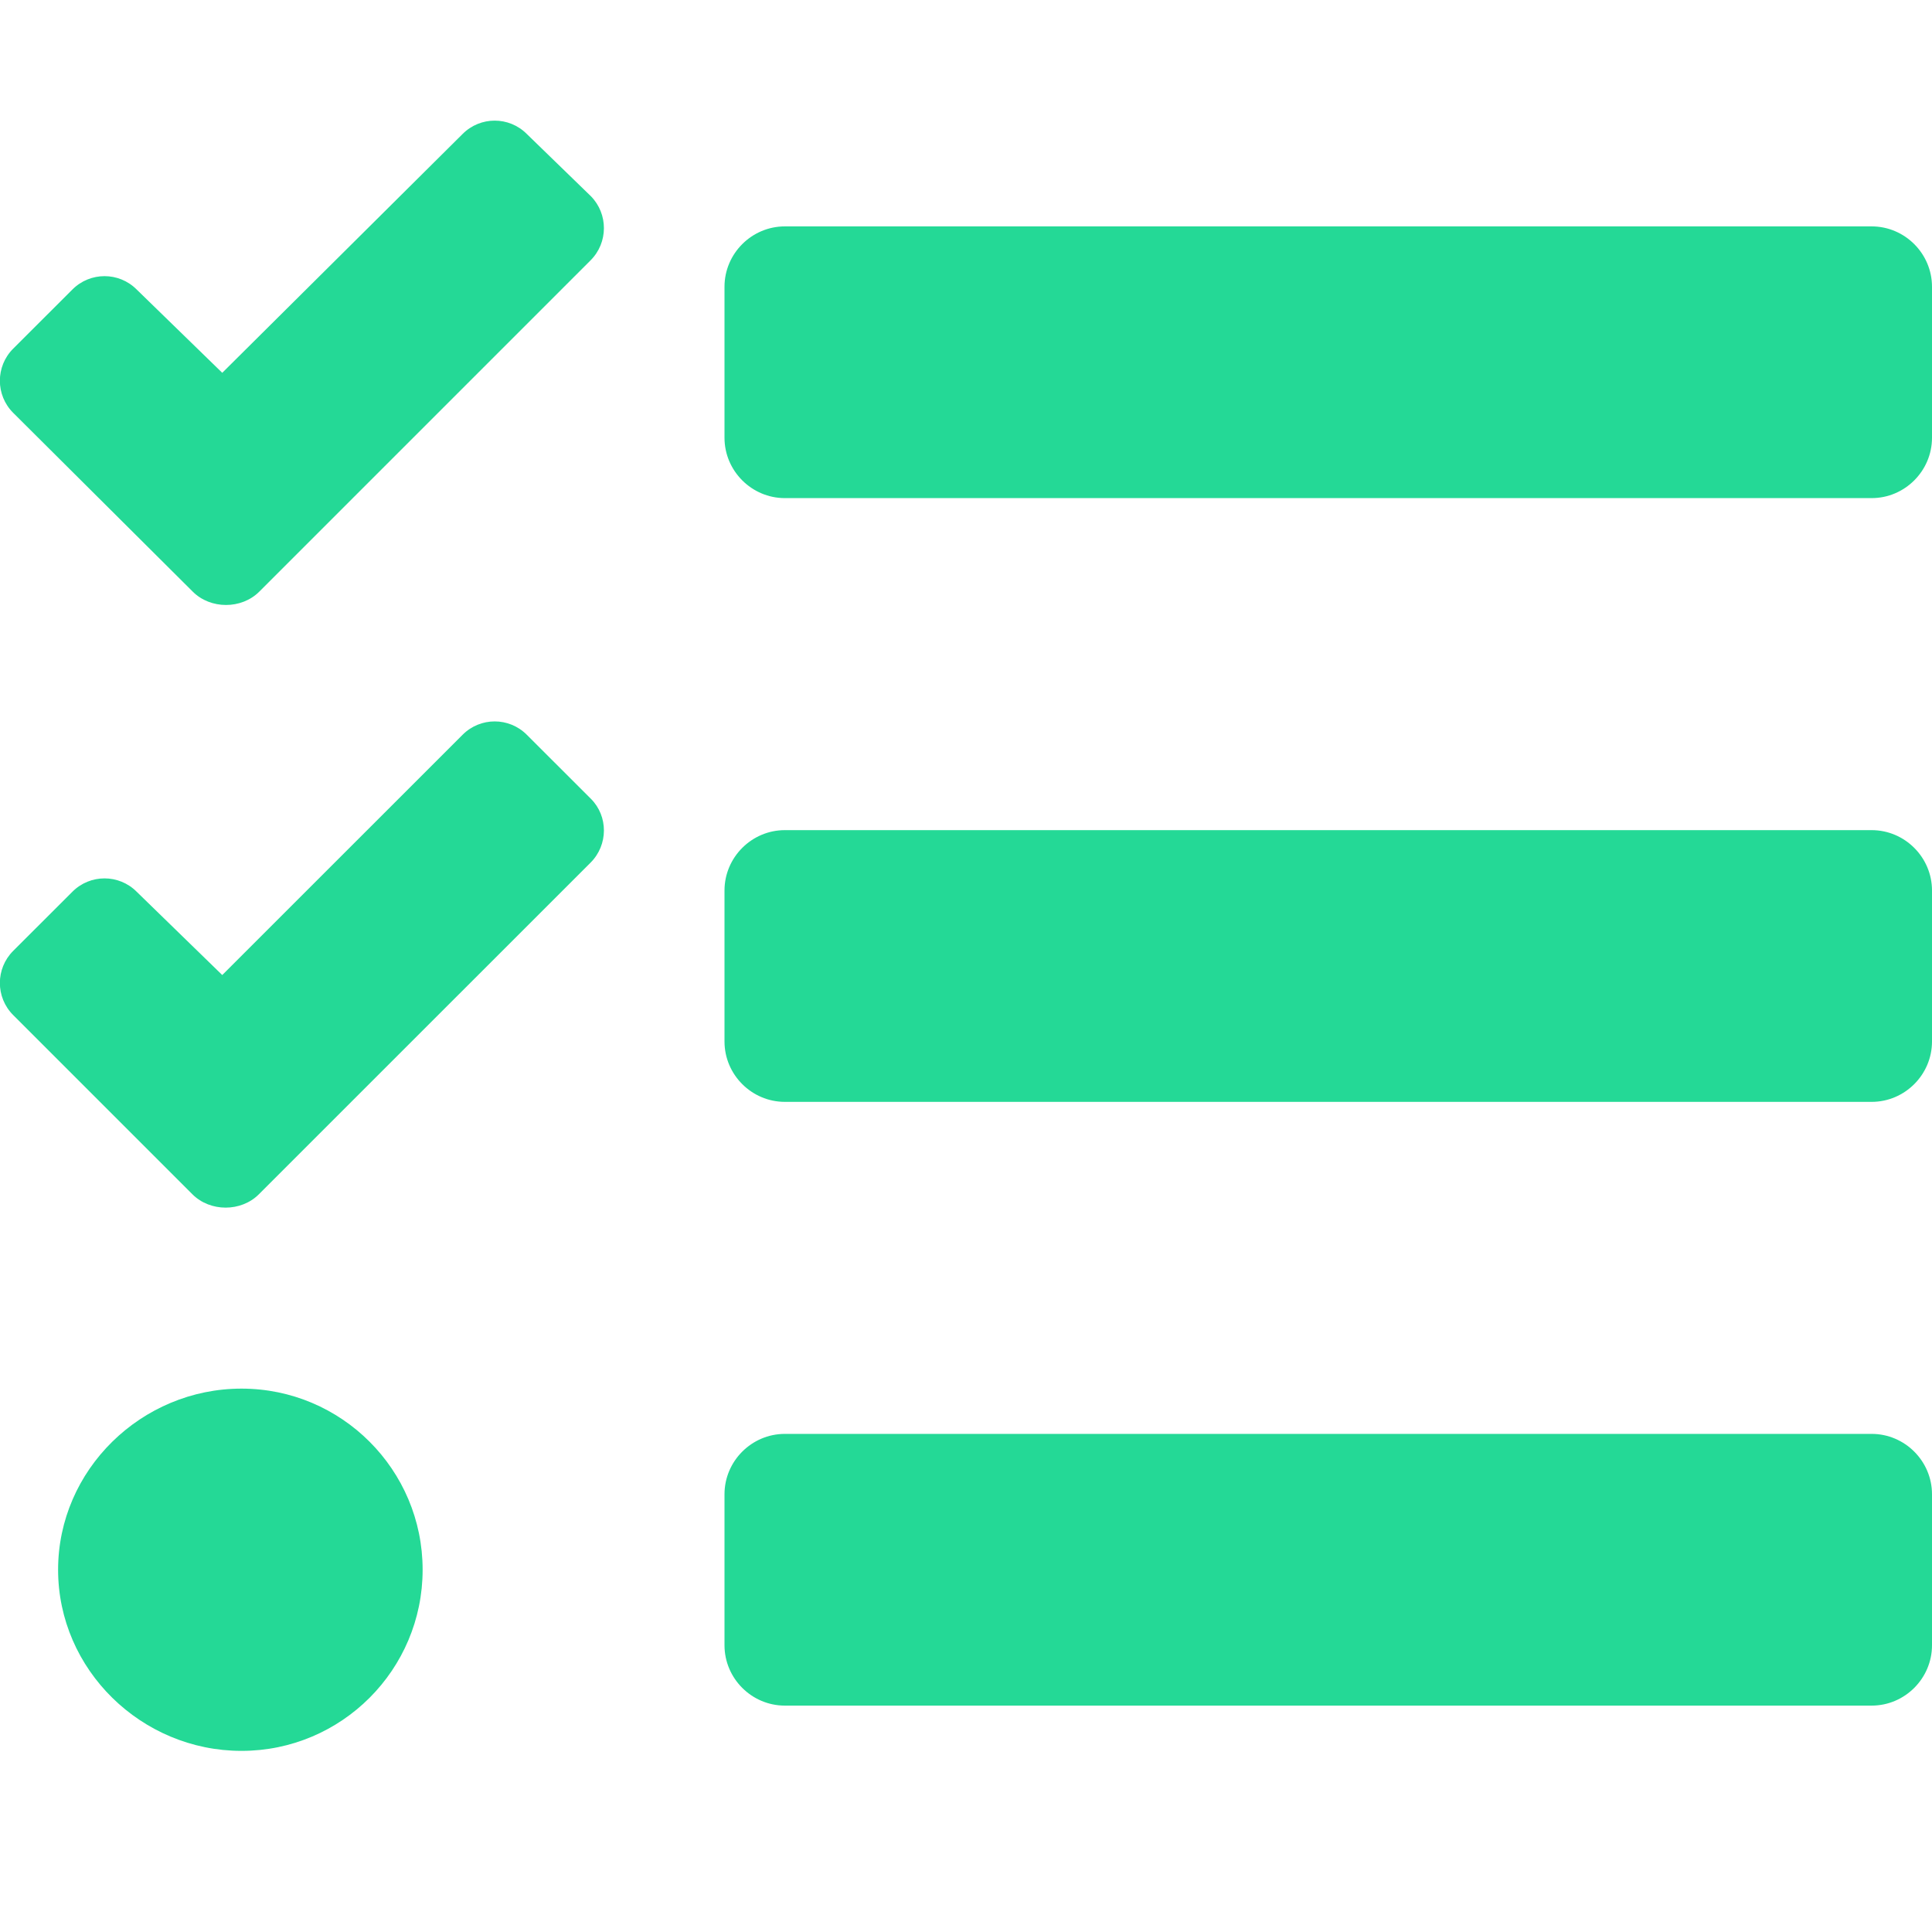 <svg width="28" height="28" viewBox="0 0 28 28" fill="none" xmlns="http://www.w3.org/2000/svg">
<g clip-path="url(#clip0_534_1298)">
<path d="M11.375 7.219H27.125C27.606 7.219 28 6.825 28 6.344V4.156C28 3.675 27.606 3.281 27.125 3.281H11.375C10.894 3.281 10.5 3.675 10.5 4.156V6.344C10.5 6.825 10.894 7.219 11.375 7.219ZM11.375 15.969H27.125C27.606 15.969 28 15.575 28 15.094V12.906C28 12.425 27.606 12.031 27.125 12.031H11.375C10.894 12.031 10.5 12.425 10.5 12.906V15.094C10.5 15.575 10.894 15.969 11.375 15.969ZM11.375 24.719H27.125C27.606 24.719 28 24.325 28 23.844V21.656C28 21.175 27.606 20.781 27.125 20.781H11.375C10.894 20.781 10.5 21.175 10.5 21.656V23.844C10.5 24.325 10.894 24.719 11.375 24.719ZM3.5 20.125C2.051 20.125 0.842 21.301 0.842 22.75C0.842 24.199 2.051 25.375 3.5 25.375C4.949 25.375 6.125 24.199 6.125 22.75C6.125 21.301 4.949 20.125 3.5 20.125ZM8.559 3.773L4.61 7.722L3.757 8.575C3.5 8.832 3.051 8.832 2.794 8.575L0.191 5.983C-0.066 5.726 -0.066 5.31 0.191 5.053L1.05 4.195C1.307 3.938 1.723 3.938 1.98 4.195L3.221 5.403L6.705 1.941C6.962 1.684 7.377 1.684 7.634 1.941L8.564 2.844C8.816 3.101 8.816 3.516 8.559 3.773ZM8.559 12.502L4.61 16.45L3.751 17.309C3.494 17.566 3.046 17.566 2.789 17.309L0.191 14.711C-0.066 14.454 -0.066 14.038 0.191 13.781L1.05 12.923C1.307 12.666 1.723 12.666 1.98 12.923L3.221 14.131L6.705 10.648C6.962 10.391 7.377 10.391 7.634 10.648L8.564 11.577C8.816 11.829 8.816 12.245 8.559 12.502Z" fill="#24D996"/>
</g>
<defs>
<clipPath id="clip0_534_1298">
<rect width="28" height="28" fill="white"/>
</clipPath>
</defs>
</svg>
